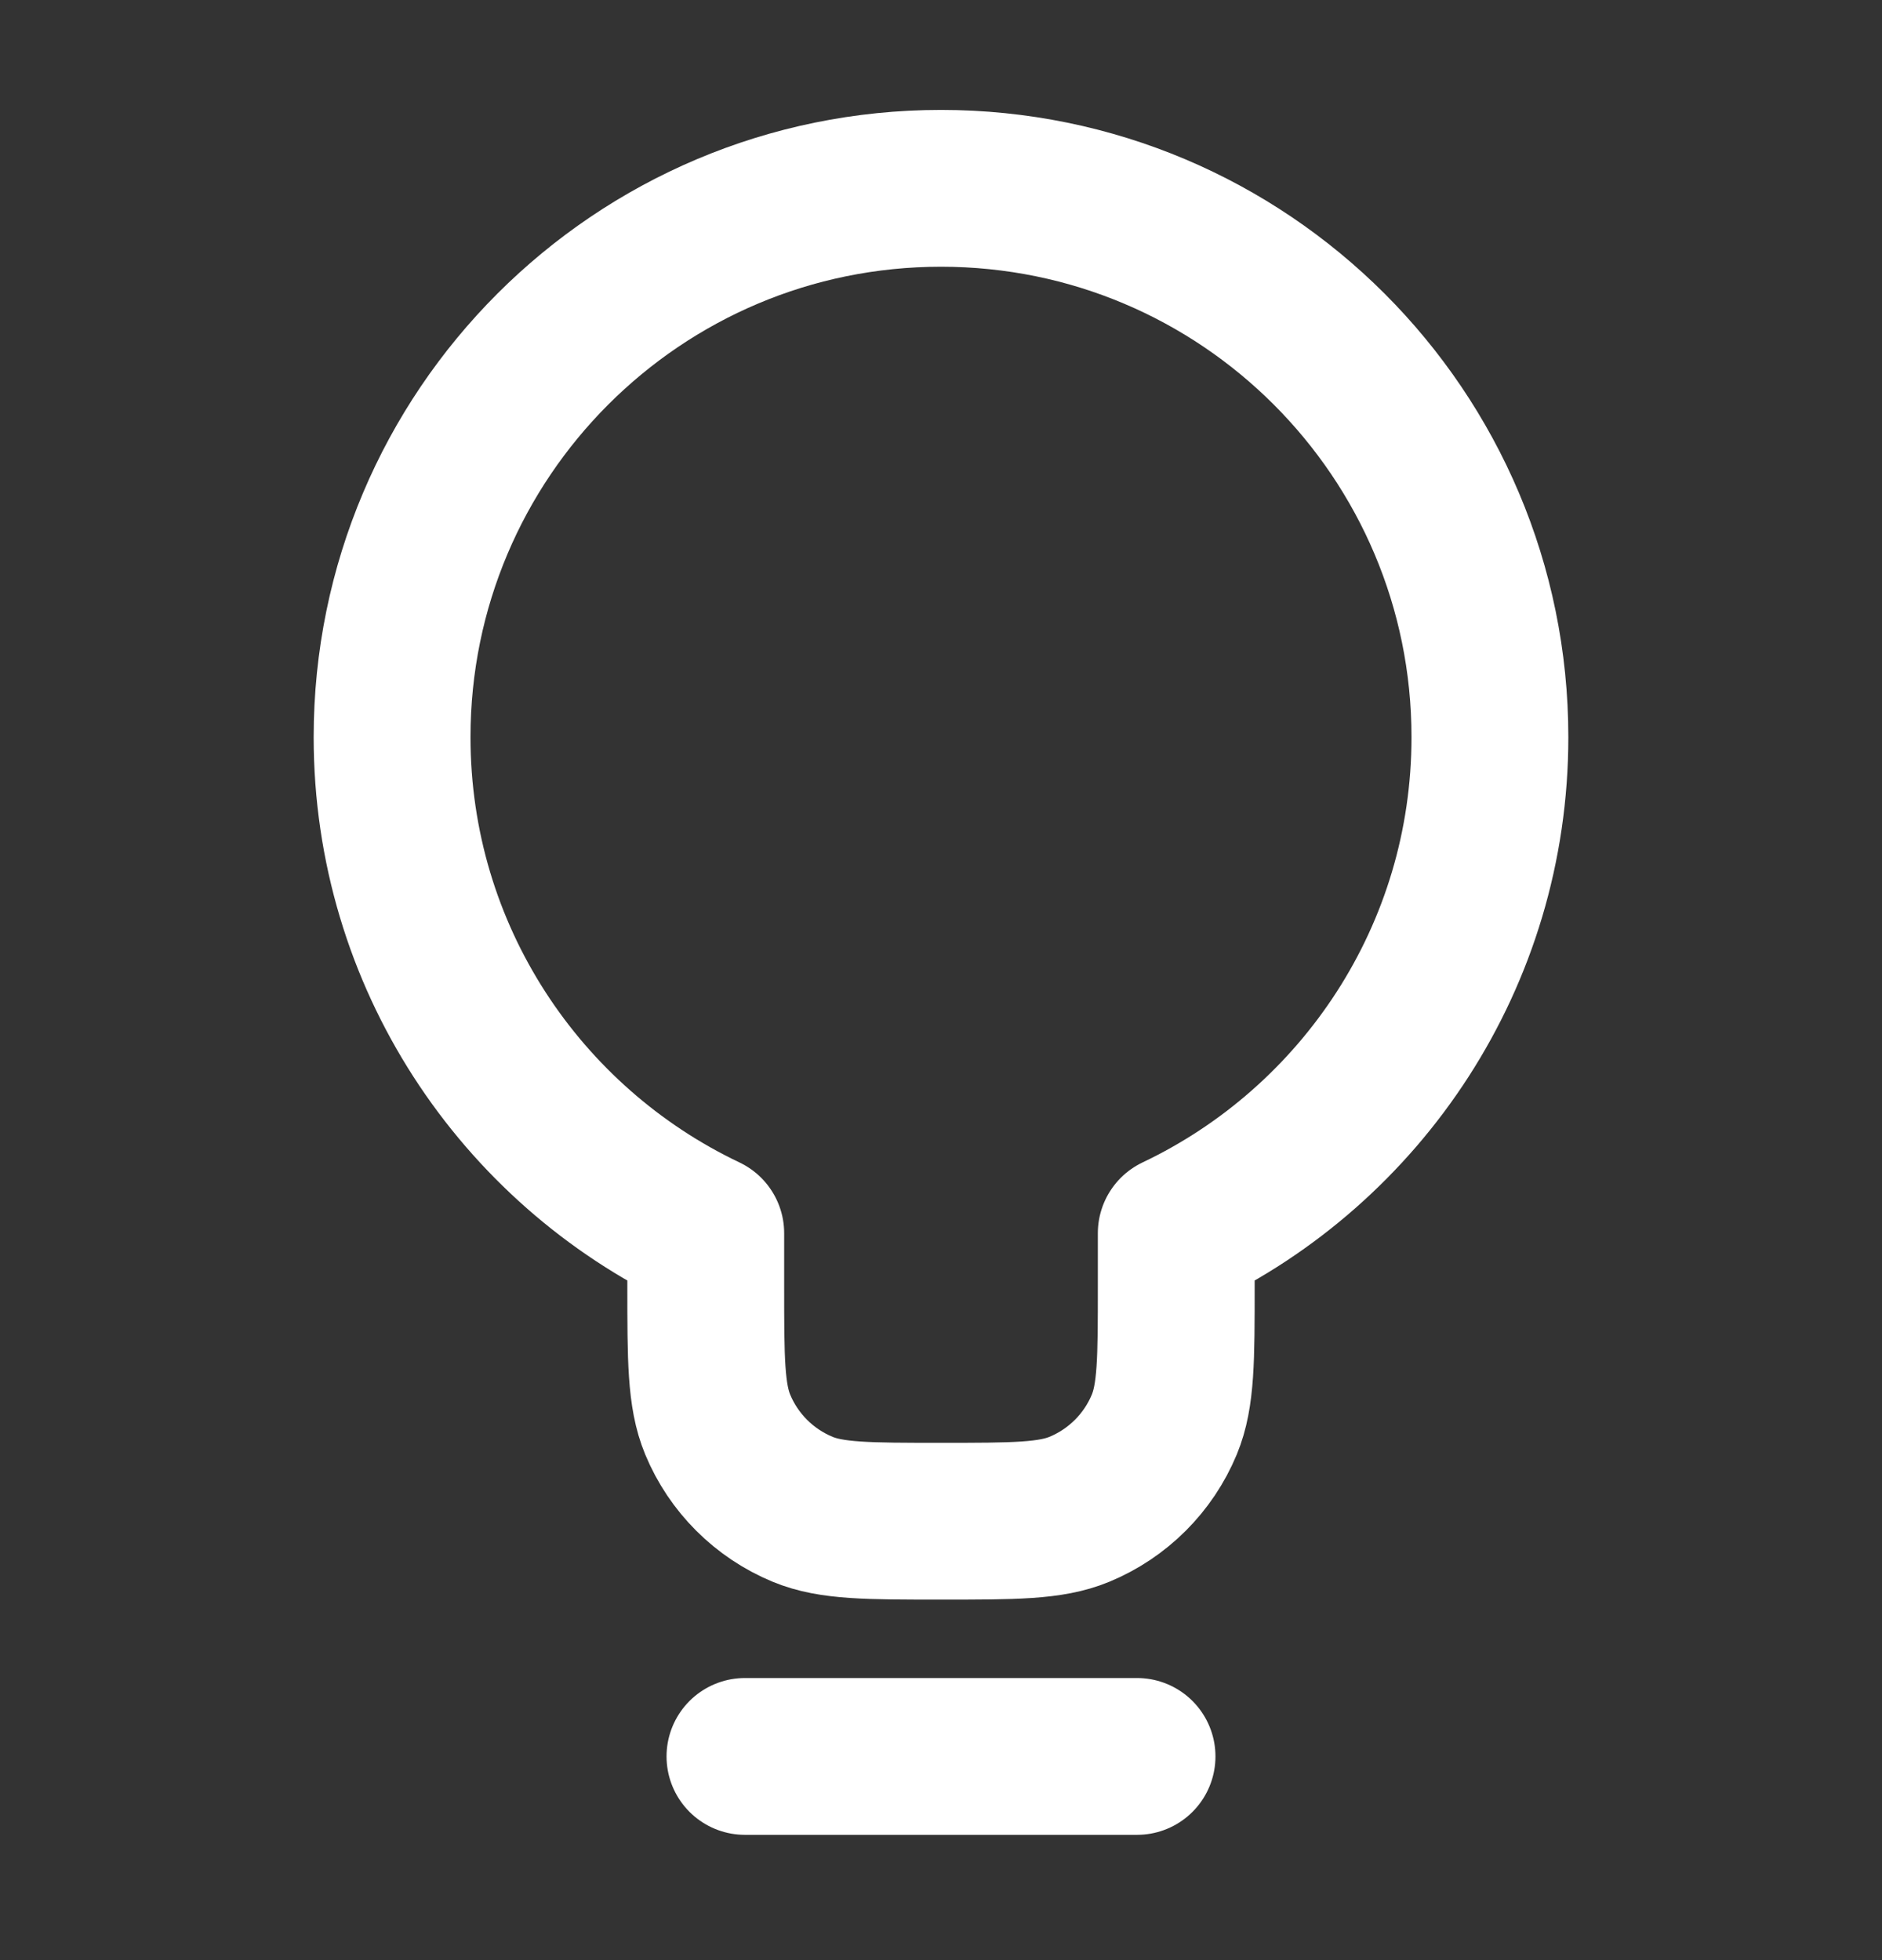 <svg width="24" height="25" viewBox="0 0 24 25" fill="none" xmlns="http://www.w3.org/2000/svg">
<rect x="0" y="0" width="24" height="25" fill="#333333" stroke="none"/>
<path d="M9.5 22.402H14.5M15 15.729C17.365 14.605 19 12.195 19 9.402C19 5.536 15.866 2.402 12 2.402C8.134 2.402 5 5.536 5 9.402C5 12.195 6.635 14.605 9 15.729V16.402C9 17.334 9 17.8 9.152 18.168C9.355 18.658 9.745 19.047 10.235 19.25C10.602 19.402 11.068 19.402 12 19.402C12.932 19.402 13.398 19.402 13.765 19.25C14.255 19.047 14.645 18.658 14.848 18.168C15 17.8 15 17.334 15 16.402V15.729Z" stroke="white" stroke-width="2" stroke-linecap="round" stroke-linejoin="round"/>
</svg>
